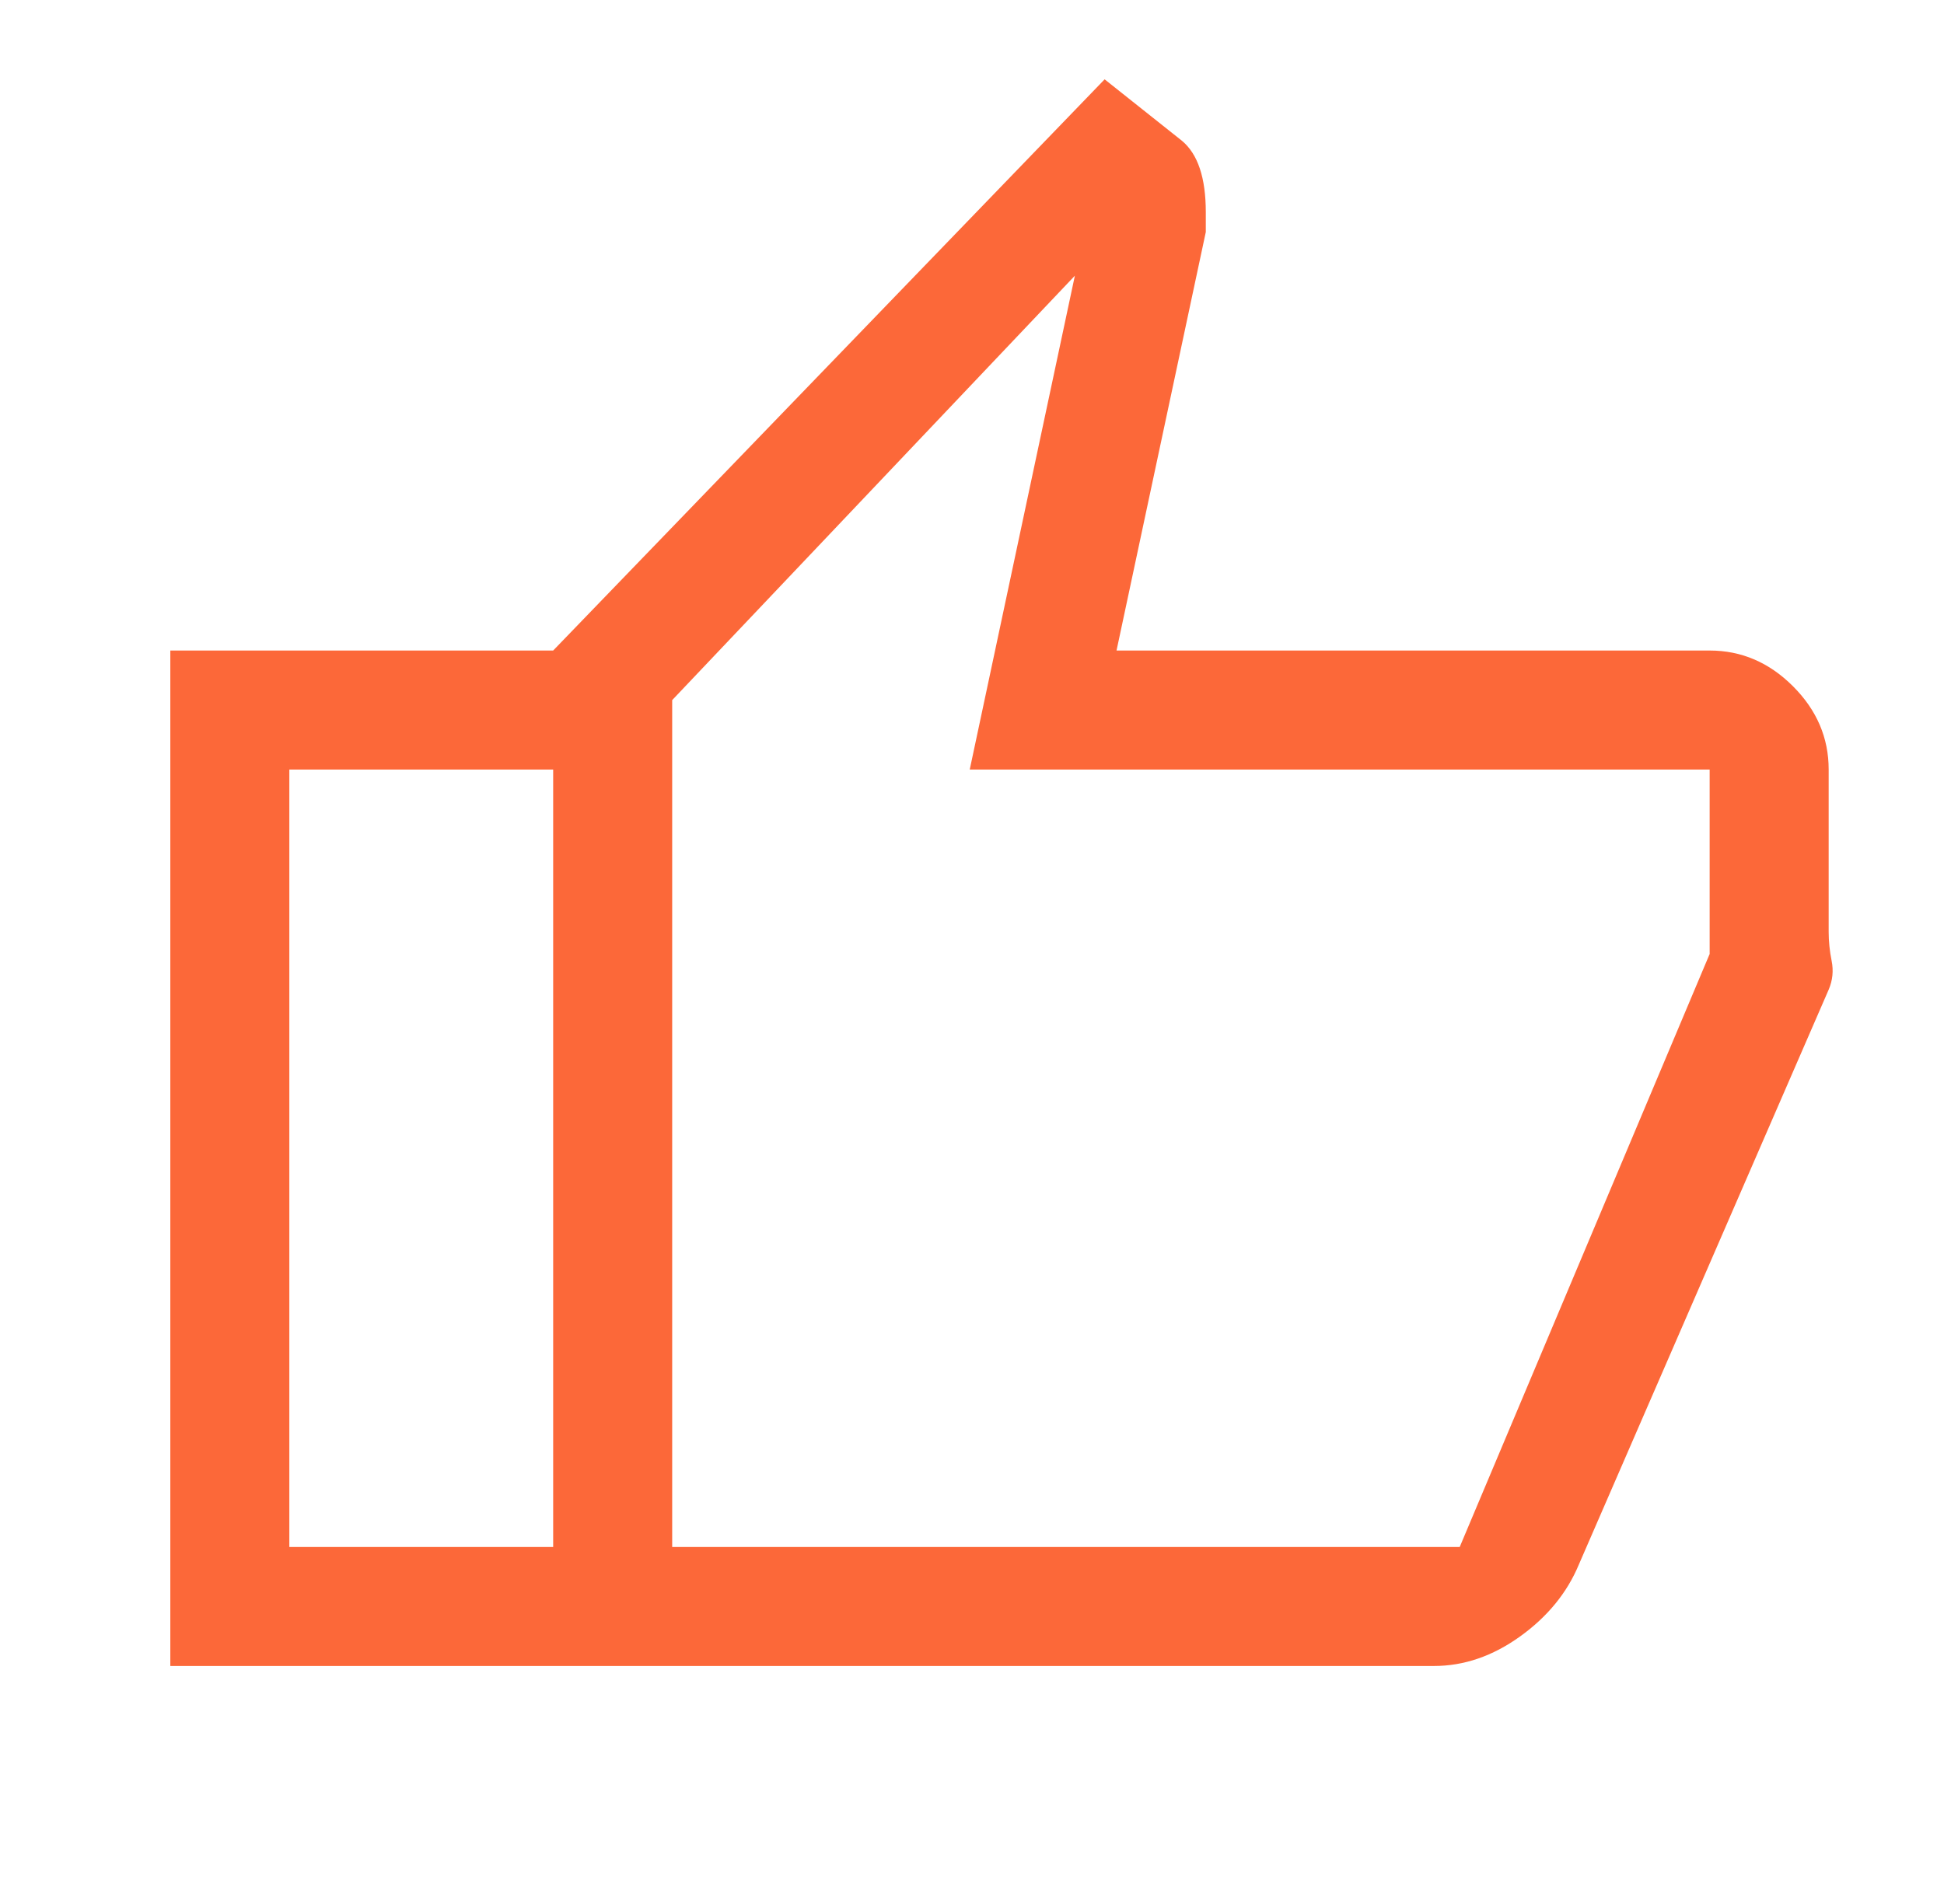 <svg width="49" height="48" viewBox="0 0 49 48" fill="none" xmlns="http://www.w3.org/2000/svg">
<mask id="mask0_8004_461" style="mask-type:alpha" maskUnits="userSpaceOnUse" x="0" y="0" width="49" height="48">
<rect x="0.343" width="48" height="48" fill="#D9D9D9"/>
</mask>
<g mask="url(#mask0_8004_461)">
<path d="M36.143 42H13.943V16.4L27.843 2L29.793 3.55C29.993 3.717 30.143 3.95 30.243 4.25C30.343 4.55 30.393 4.917 30.393 5.35V5.85L28.143 16.4H43.093C43.893 16.4 44.593 16.7 45.193 17.3C45.793 17.9 46.093 18.6 46.093 19.4V23.492C46.093 23.731 46.118 23.975 46.168 24.225C46.218 24.475 46.193 24.717 46.093 24.95L39.793 39.45C39.497 40.158 39.004 40.76 38.314 41.256C37.623 41.752 36.9 42 36.143 42ZM16.943 39H36.793L43.093 24.05V19.4H24.443L27.093 6.95L16.943 17.65V39ZM13.943 16.4V19.4H7.293V39H13.943V42H4.293V16.4H13.943Z" fill="#FC6839"/>
</g>
</svg>
